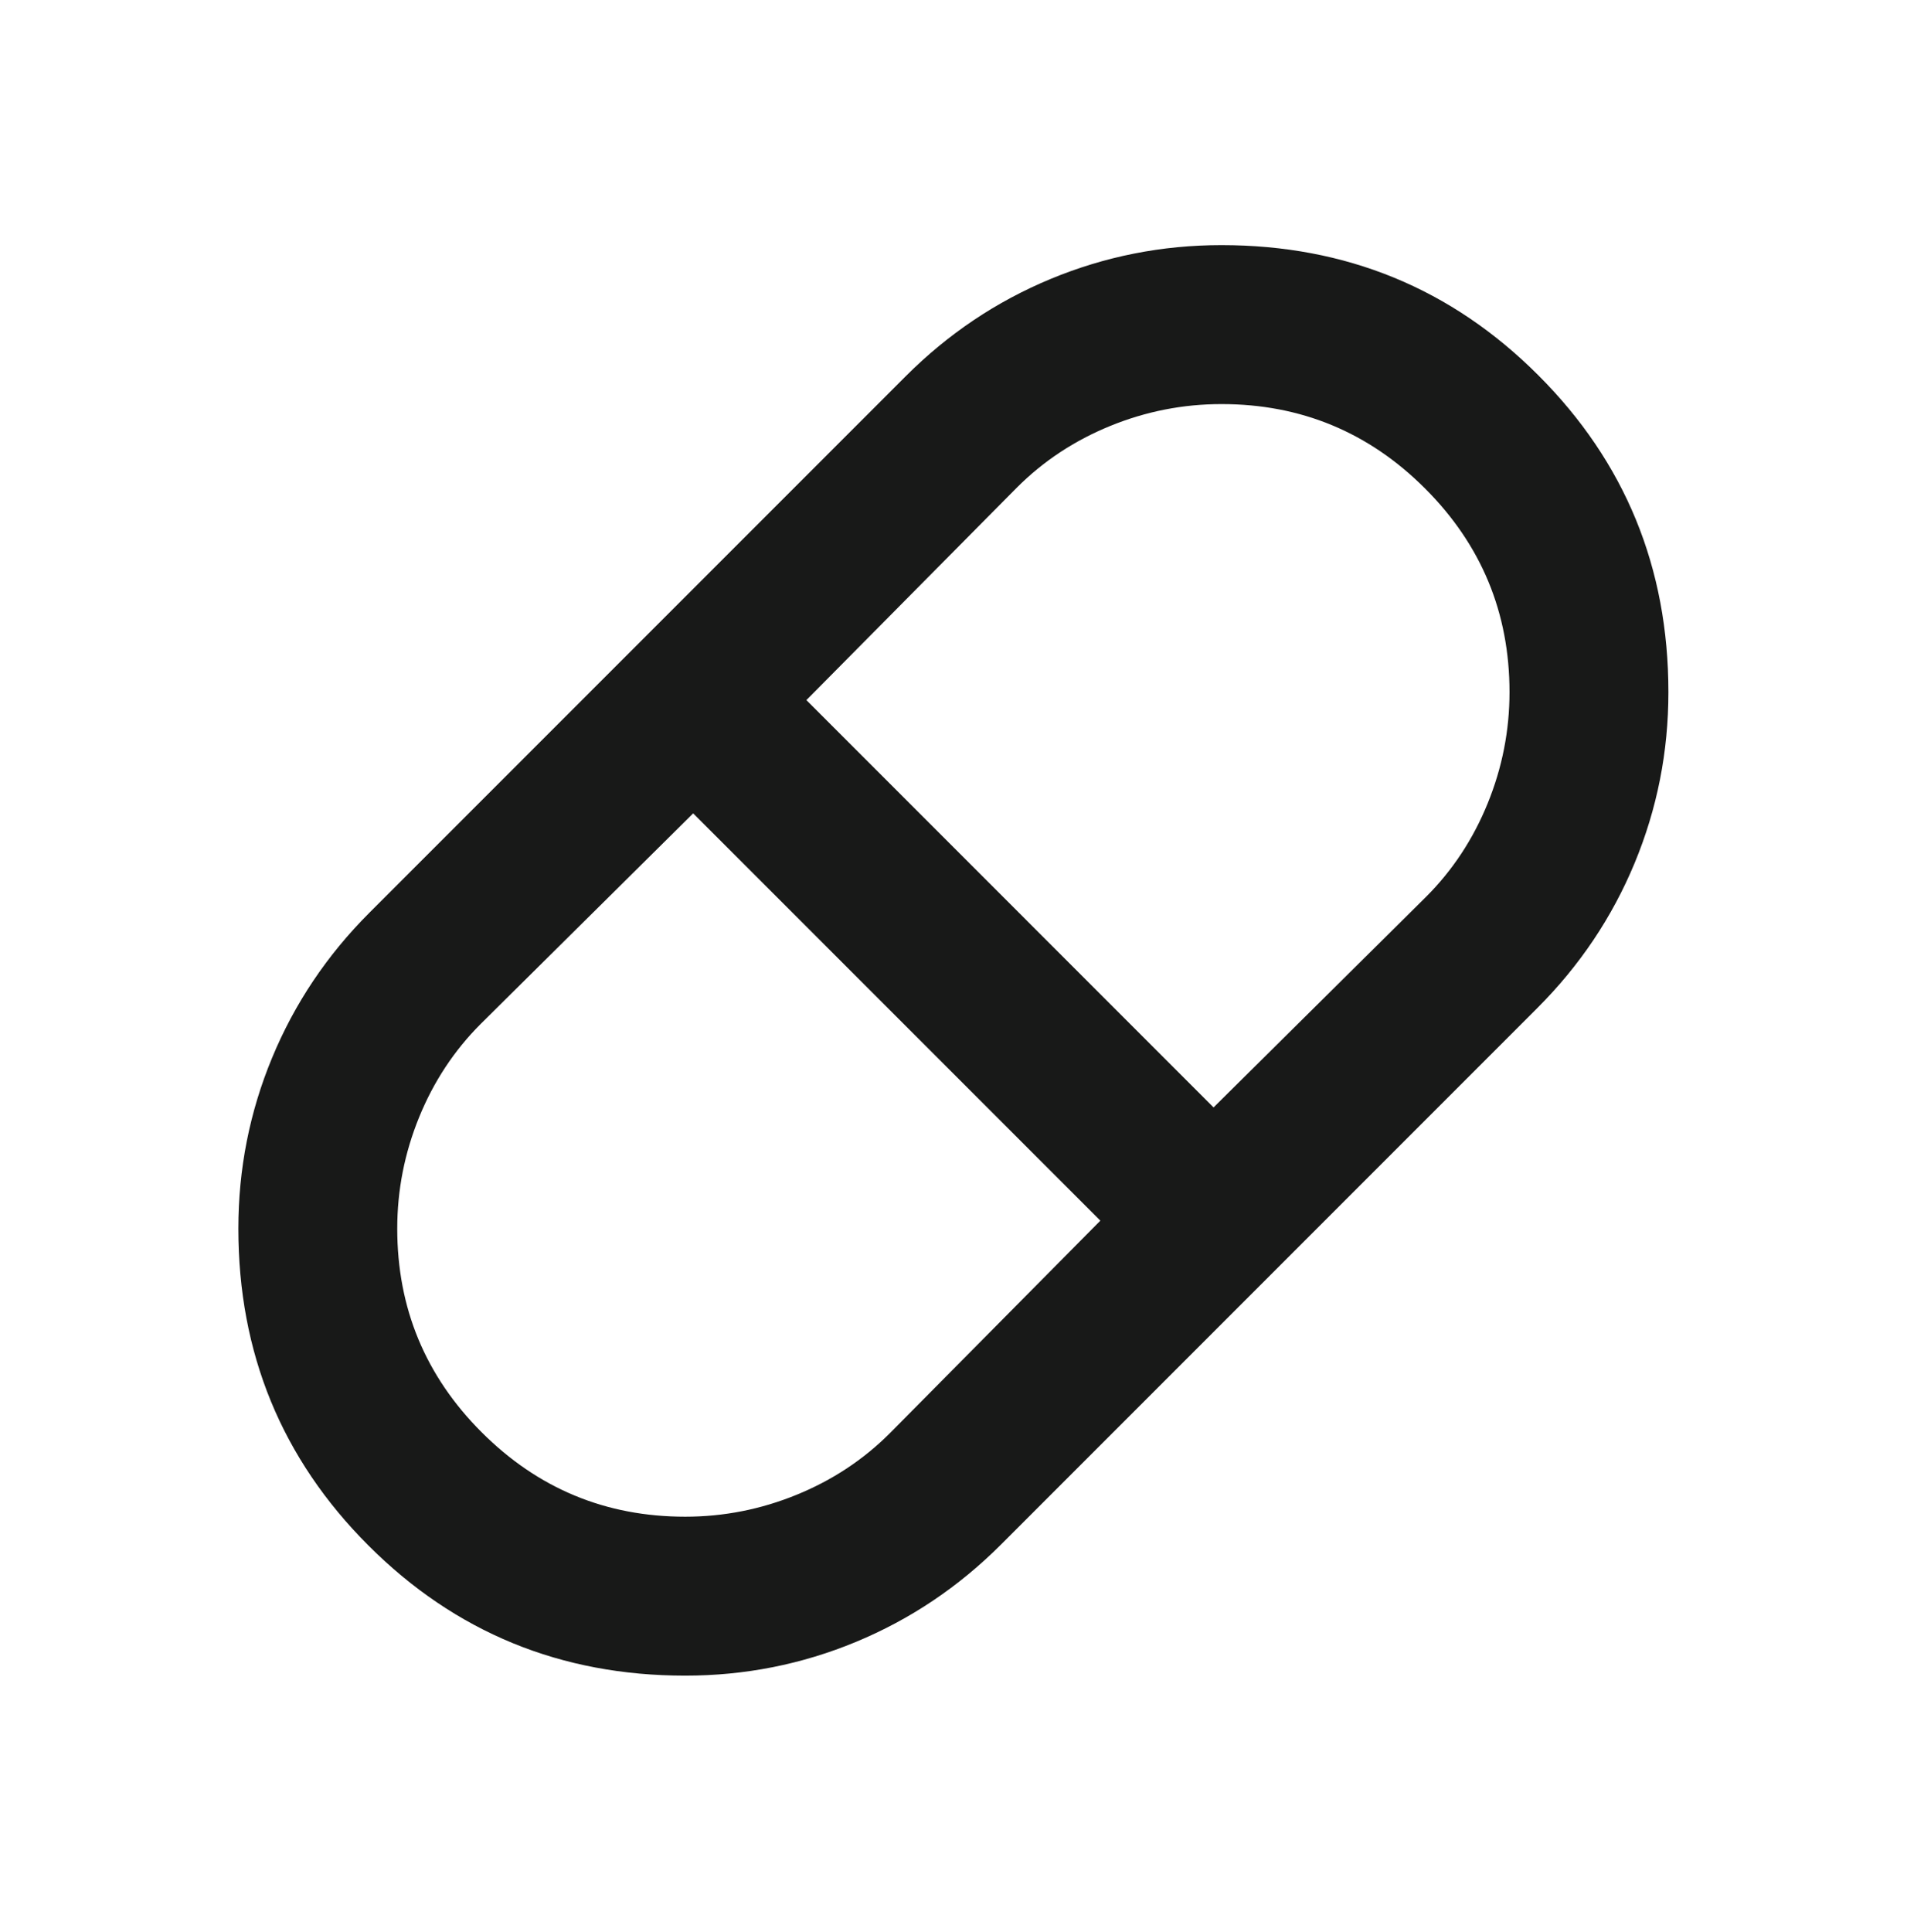 <svg xmlns="http://www.w3.org/2000/svg" fill="none" viewBox="0 0 78 79" height="79" width="78">
<mask height="79" width="78" y="0" x="0" maskUnits="userSpaceOnUse" style="mask-type:alpha" id="mask0_0_1961">
<rect fill="#D9D9D9" height="77.99" width="77.99" y="0.271"></rect>
</mask>
<g mask="url(#mask0_0_1961)">
<path fill="#181918" d="M28.027 68.516C22.936 68.516 18.617 66.742 15.07 63.195C11.522 59.647 9.749 55.328 9.749 50.237C9.749 47.8 10.209 45.471 11.13 43.251C12.05 41.03 13.377 39.053 15.11 37.32L37.045 15.385C38.778 13.652 40.755 12.325 42.976 11.405C45.196 10.484 47.525 10.023 49.962 10.023C55.053 10.023 59.373 11.797 62.92 15.345C66.467 18.892 68.241 23.211 68.241 28.302C68.241 30.74 67.781 33.068 66.86 35.289C65.939 37.51 64.612 39.486 62.879 41.219L40.945 63.154C39.212 64.887 37.235 66.214 35.014 67.135C32.794 68.056 30.465 68.516 28.027 68.516ZM49.637 45.282L58.33 36.67C59.413 35.587 60.253 34.314 60.848 32.852C61.444 31.39 61.742 29.873 61.742 28.302C61.742 25.053 60.591 22.277 58.289 19.975C55.987 17.674 53.212 16.523 49.962 16.523C48.392 16.523 46.875 16.82 45.413 17.416C43.95 18.012 42.678 18.852 41.594 19.935L32.983 28.627L49.637 45.282ZM28.027 62.017C29.598 62.017 31.115 61.719 32.577 61.123C34.039 60.528 35.312 59.688 36.395 58.605L45.007 49.912L28.352 33.258L19.66 41.869C18.577 42.953 17.737 44.225 17.141 45.688C16.546 47.15 16.248 48.666 16.248 50.237C16.248 53.487 17.399 56.262 19.7 58.564C22.002 60.866 24.778 62.017 28.027 62.017Z"></path>
</g>
</svg>
